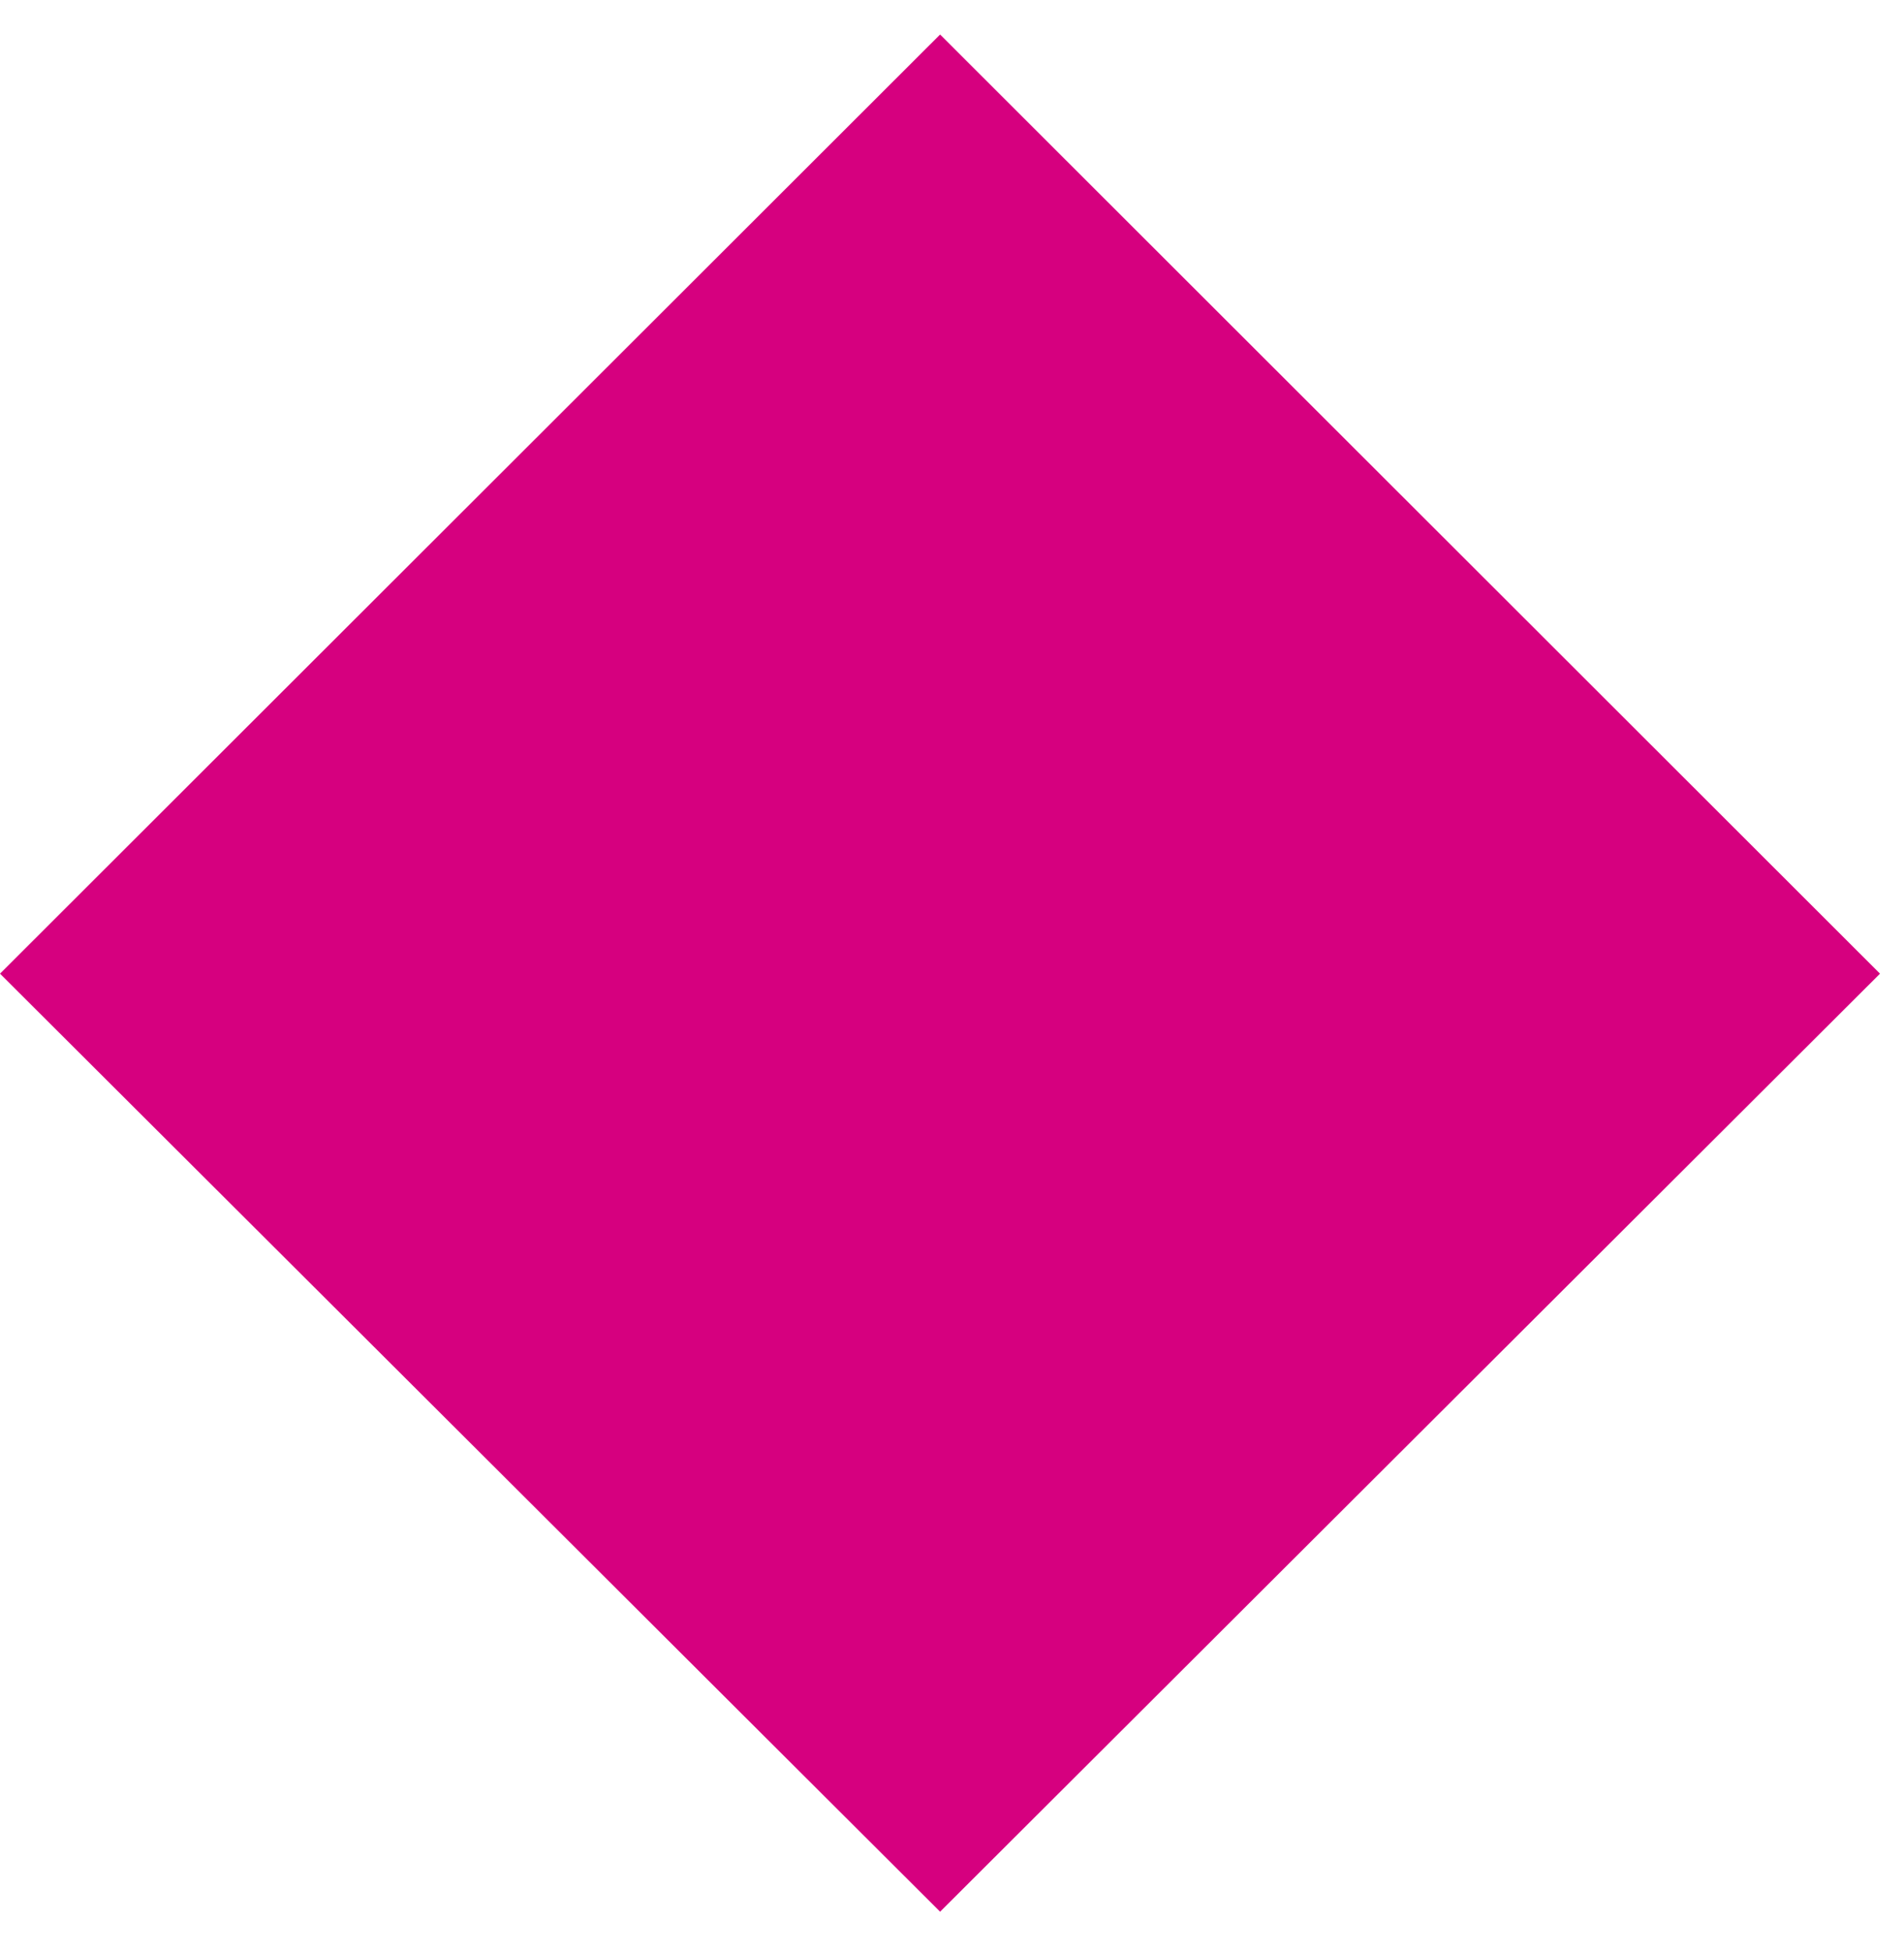 <svg width="40" height="41" viewBox="0 0 40 41" fill="none" xmlns="http://www.w3.org/2000/svg">
<path fill-rule="evenodd" clip-rule="evenodd" d="M19.75 40.146L0 20.447L19.75 0.725L39.496 20.447L19.75 40.146Z" fill="#D6007F"/>
</svg>
